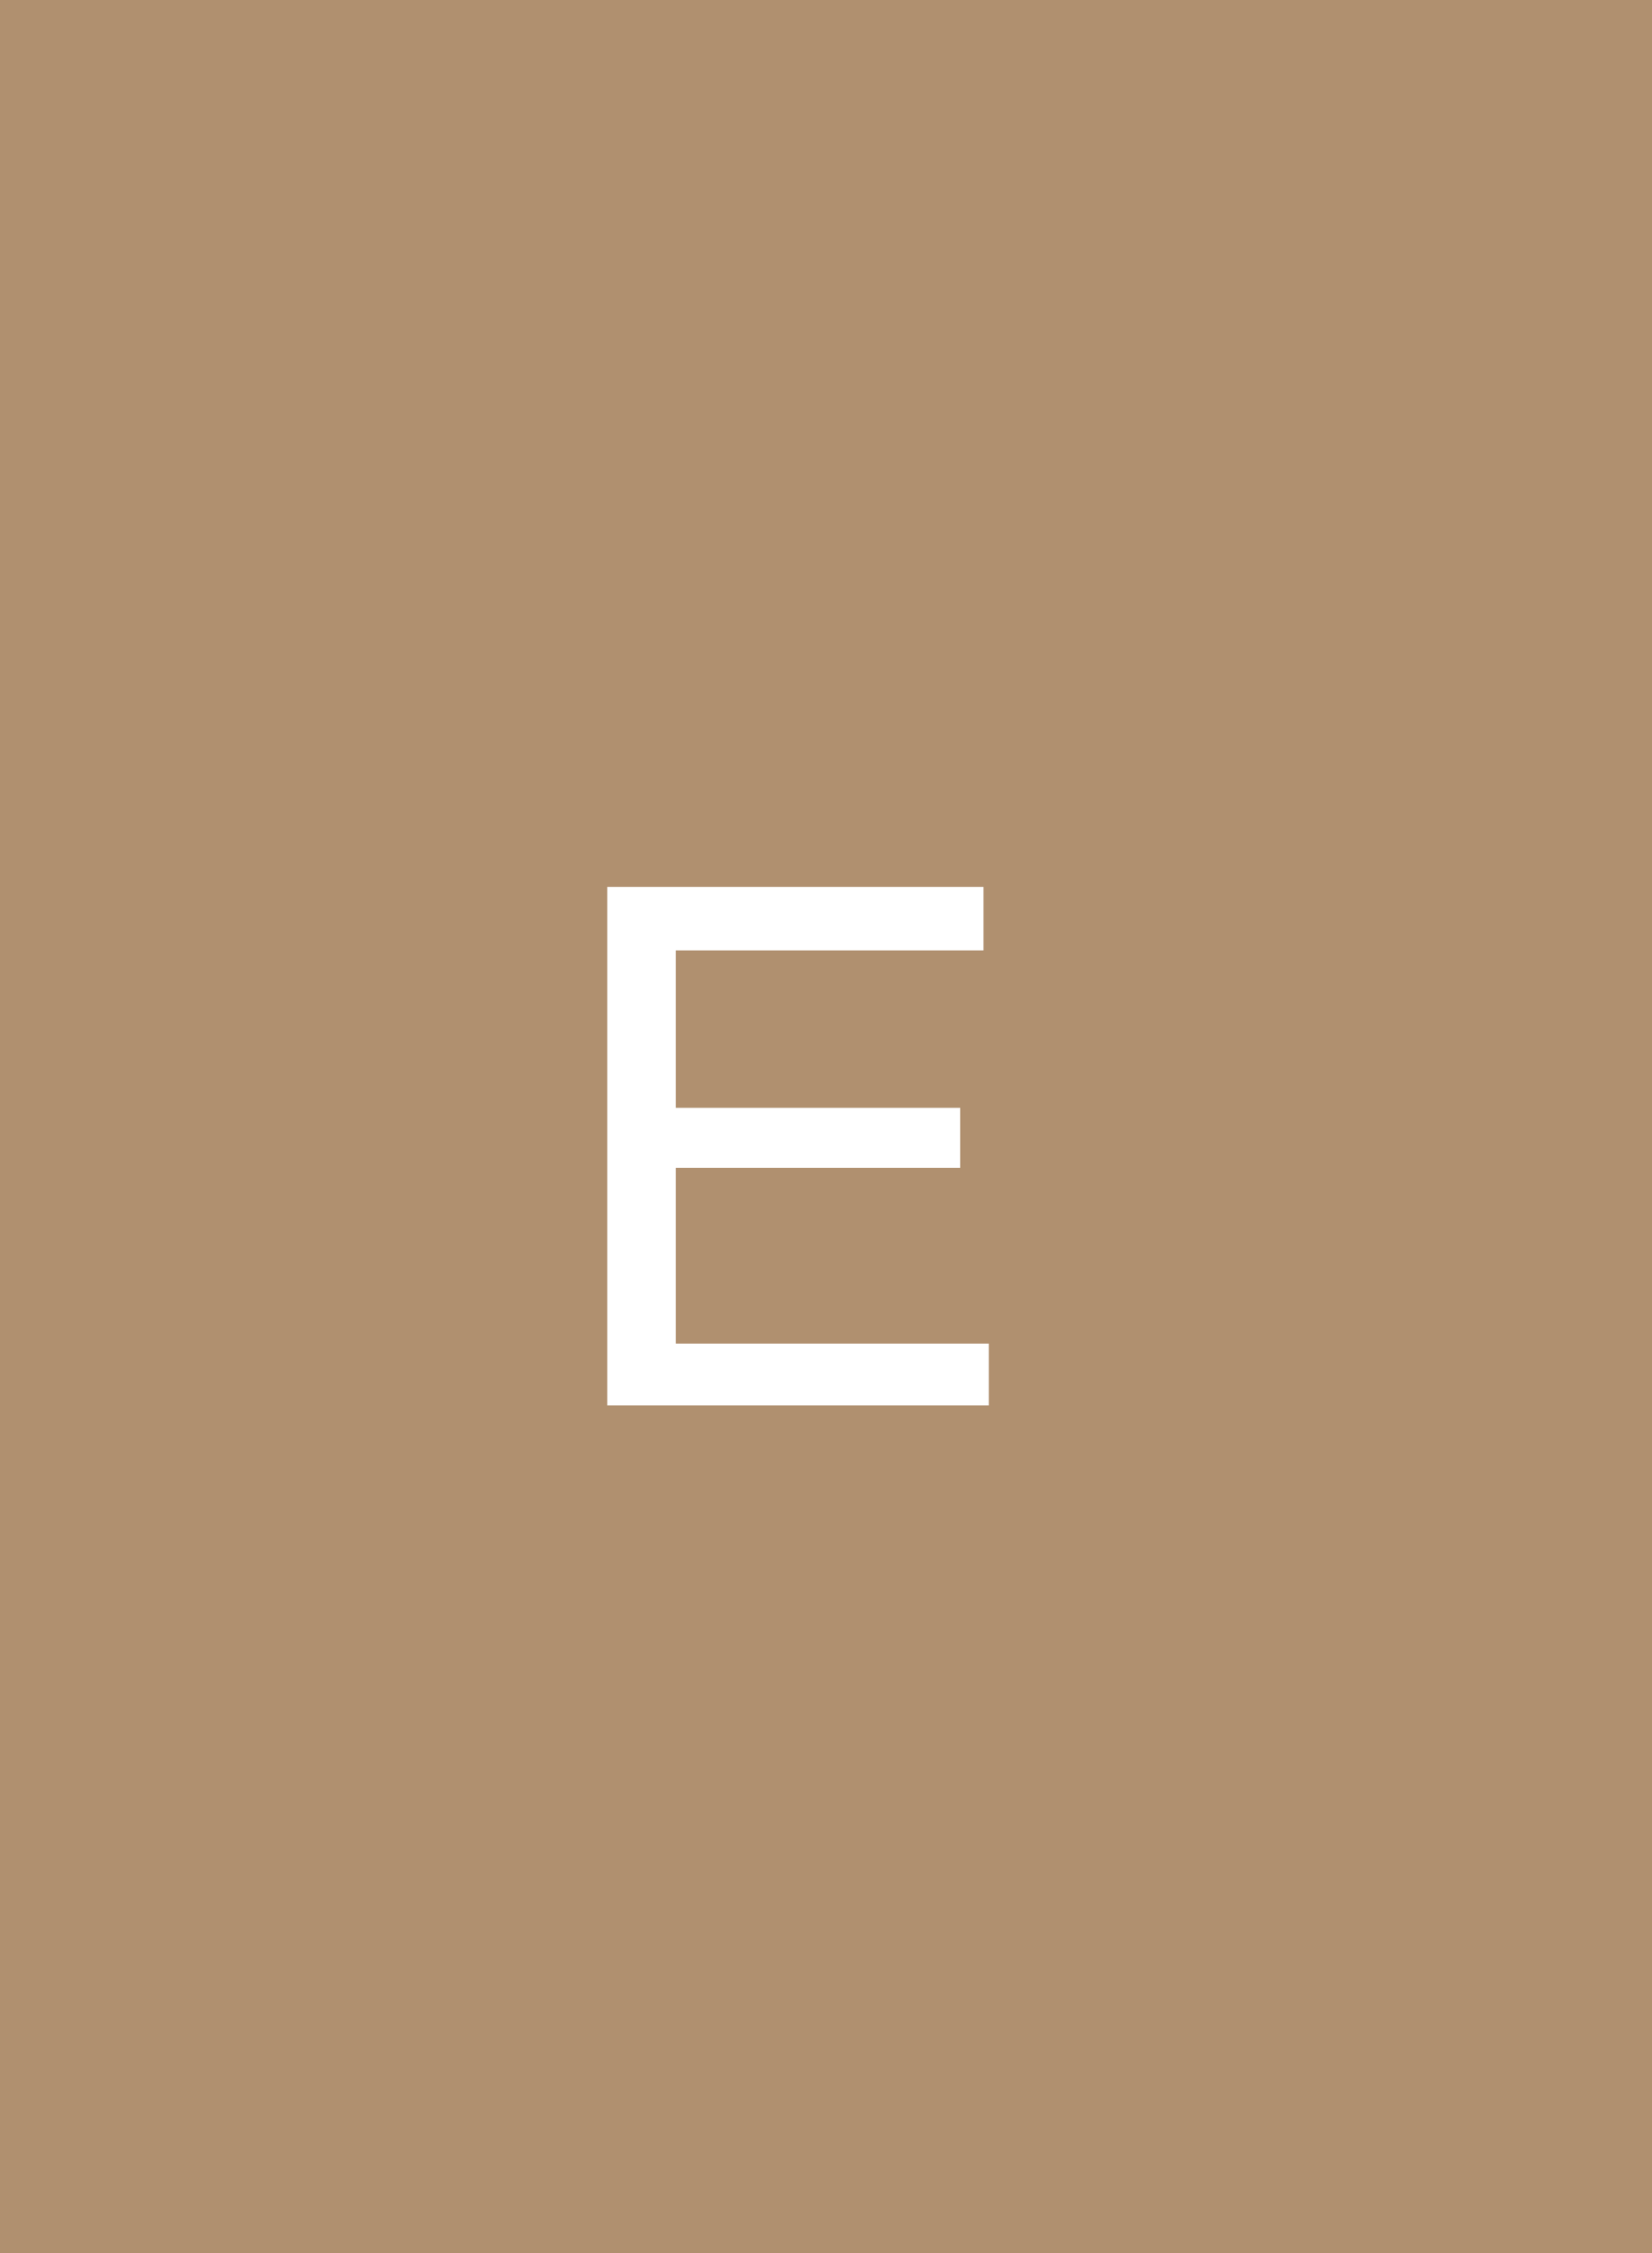 <?xml version="1.0" encoding="UTF-8"?>
<svg id="_レイヤー_2" data-name="レイヤー 2" xmlns="http://www.w3.org/2000/svg" width="61.713" height="84.154" viewBox="0 0 61.713 84.154">
  <defs>
    <style>
      .cls-1 {
        fill: #b0906f;
      }

      .cls-2 {
        fill: #fff;
      }
    </style>
  </defs>
  <g id="text">
    <rect class="cls-1" width="61.713" height="84.154"/>
    <path class="cls-2" d="M22.685,33.126h14.055v2.373h-11.496v5.88h10.625v2.241h-10.625v6.565h11.693v2.307h-14.252v-19.367Z"/>
  </g>
</svg>